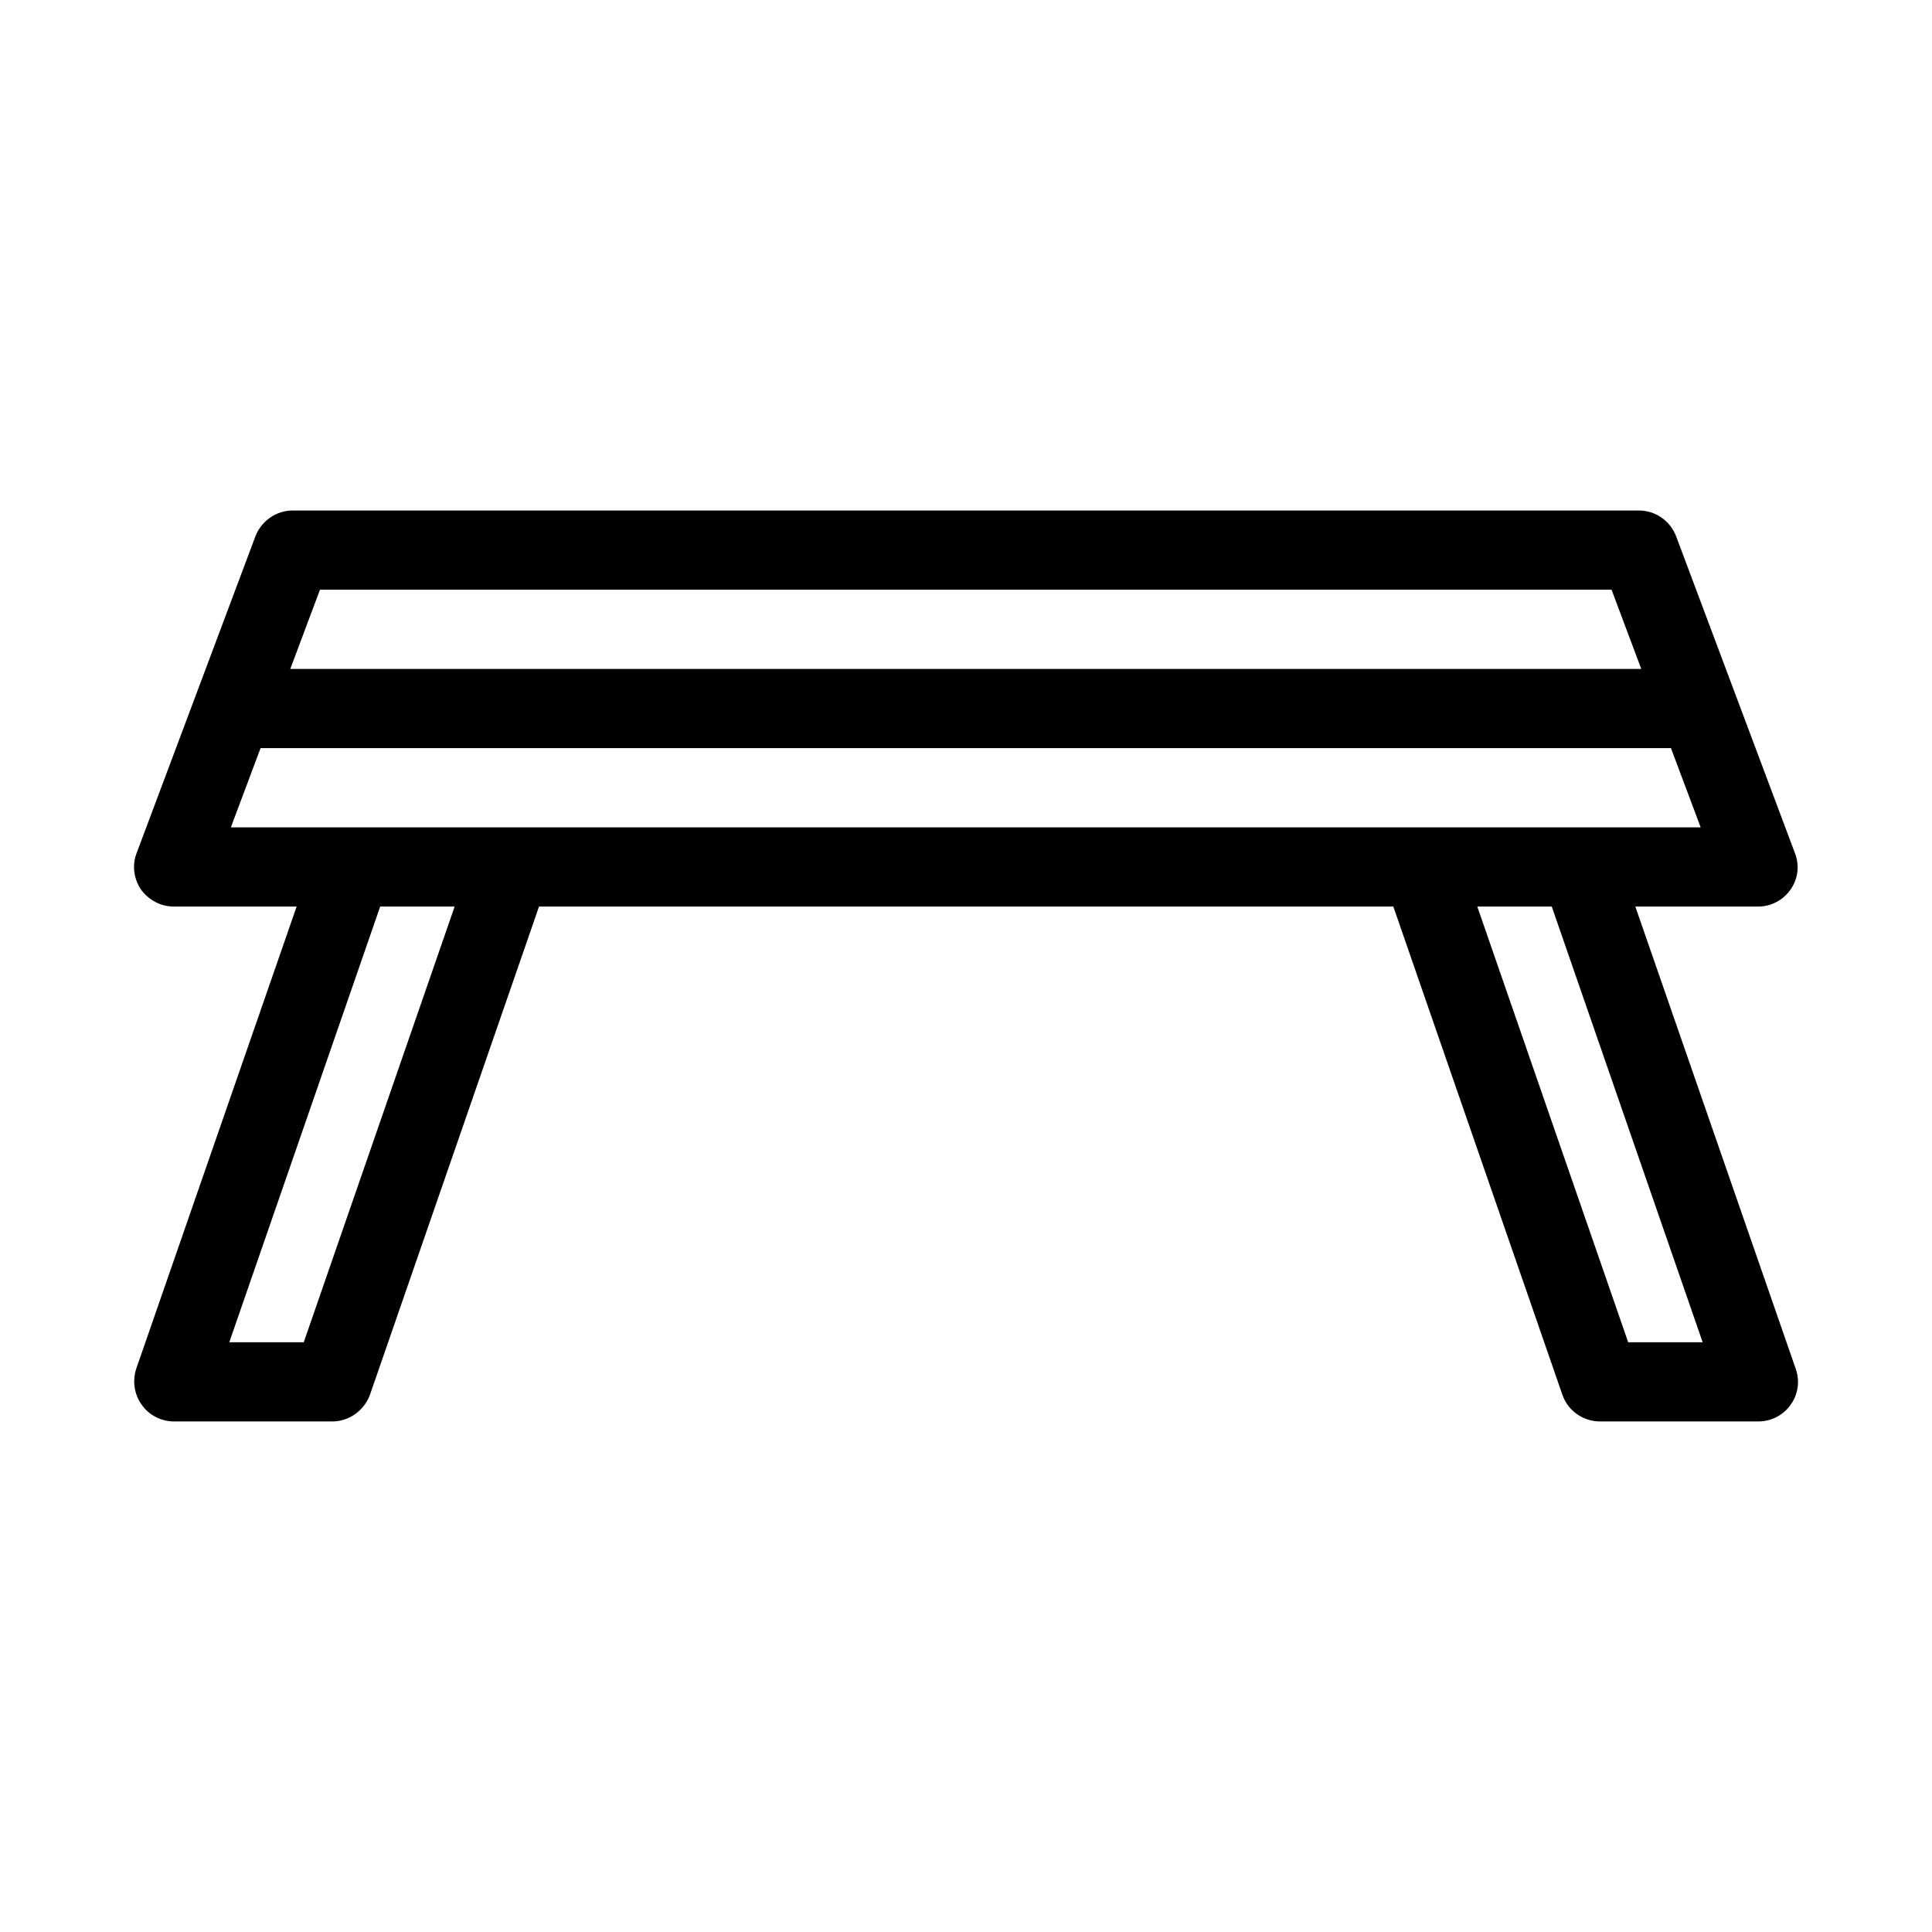 <?xml version="1.0" encoding="UTF-8"?>
<!-- Uploaded to: ICON Repo, www.iconrepo.com, Generator: ICON Repo Mixer Tools -->
<svg fill="#000000" width="800px" height="800px" version="1.1" viewBox="144 144 512 512" xmlns="http://www.w3.org/2000/svg">
 <path d="m181.57 516.29c1.891 2.731 5.144 4.41 8.504 4.41h41.984c4.41 0 8.398-2.832 9.973-7.031l44.816-129.42h226.4l44.816 129.42c1.469 4.199 5.457 7.031 9.973 7.031h41.984c3.359 0 6.613-1.68 8.5-4.41 1.996-2.731 2.519-6.297 1.363-9.551l-42.504-122.49h32.535c3.465 0 6.613-1.68 8.605-4.512 1.996-2.832 2.414-6.402 1.156-9.656l-31.488-83.969c-1.574-4.094-5.457-6.824-9.867-6.824h-356.76c-4.305 0-8.293 2.731-9.867 6.824l-31.488 83.969c-1.258 3.254-0.734 6.824 1.156 9.656 2.098 2.832 5.246 4.512 8.711 4.512h32.539l-42.512 122.49c-1.047 3.254-0.523 6.824 1.469 9.551zm413.65-16.582h-19.734l-39.988-115.46h19.734zm-366.42-199.43h342.28l7.871 20.992h-358.02zm-23.617 62.977 7.871-20.992h373.77l7.871 20.992zm39.57 20.992h19.734l-39.988 115.46h-19.734z"/>
</svg>